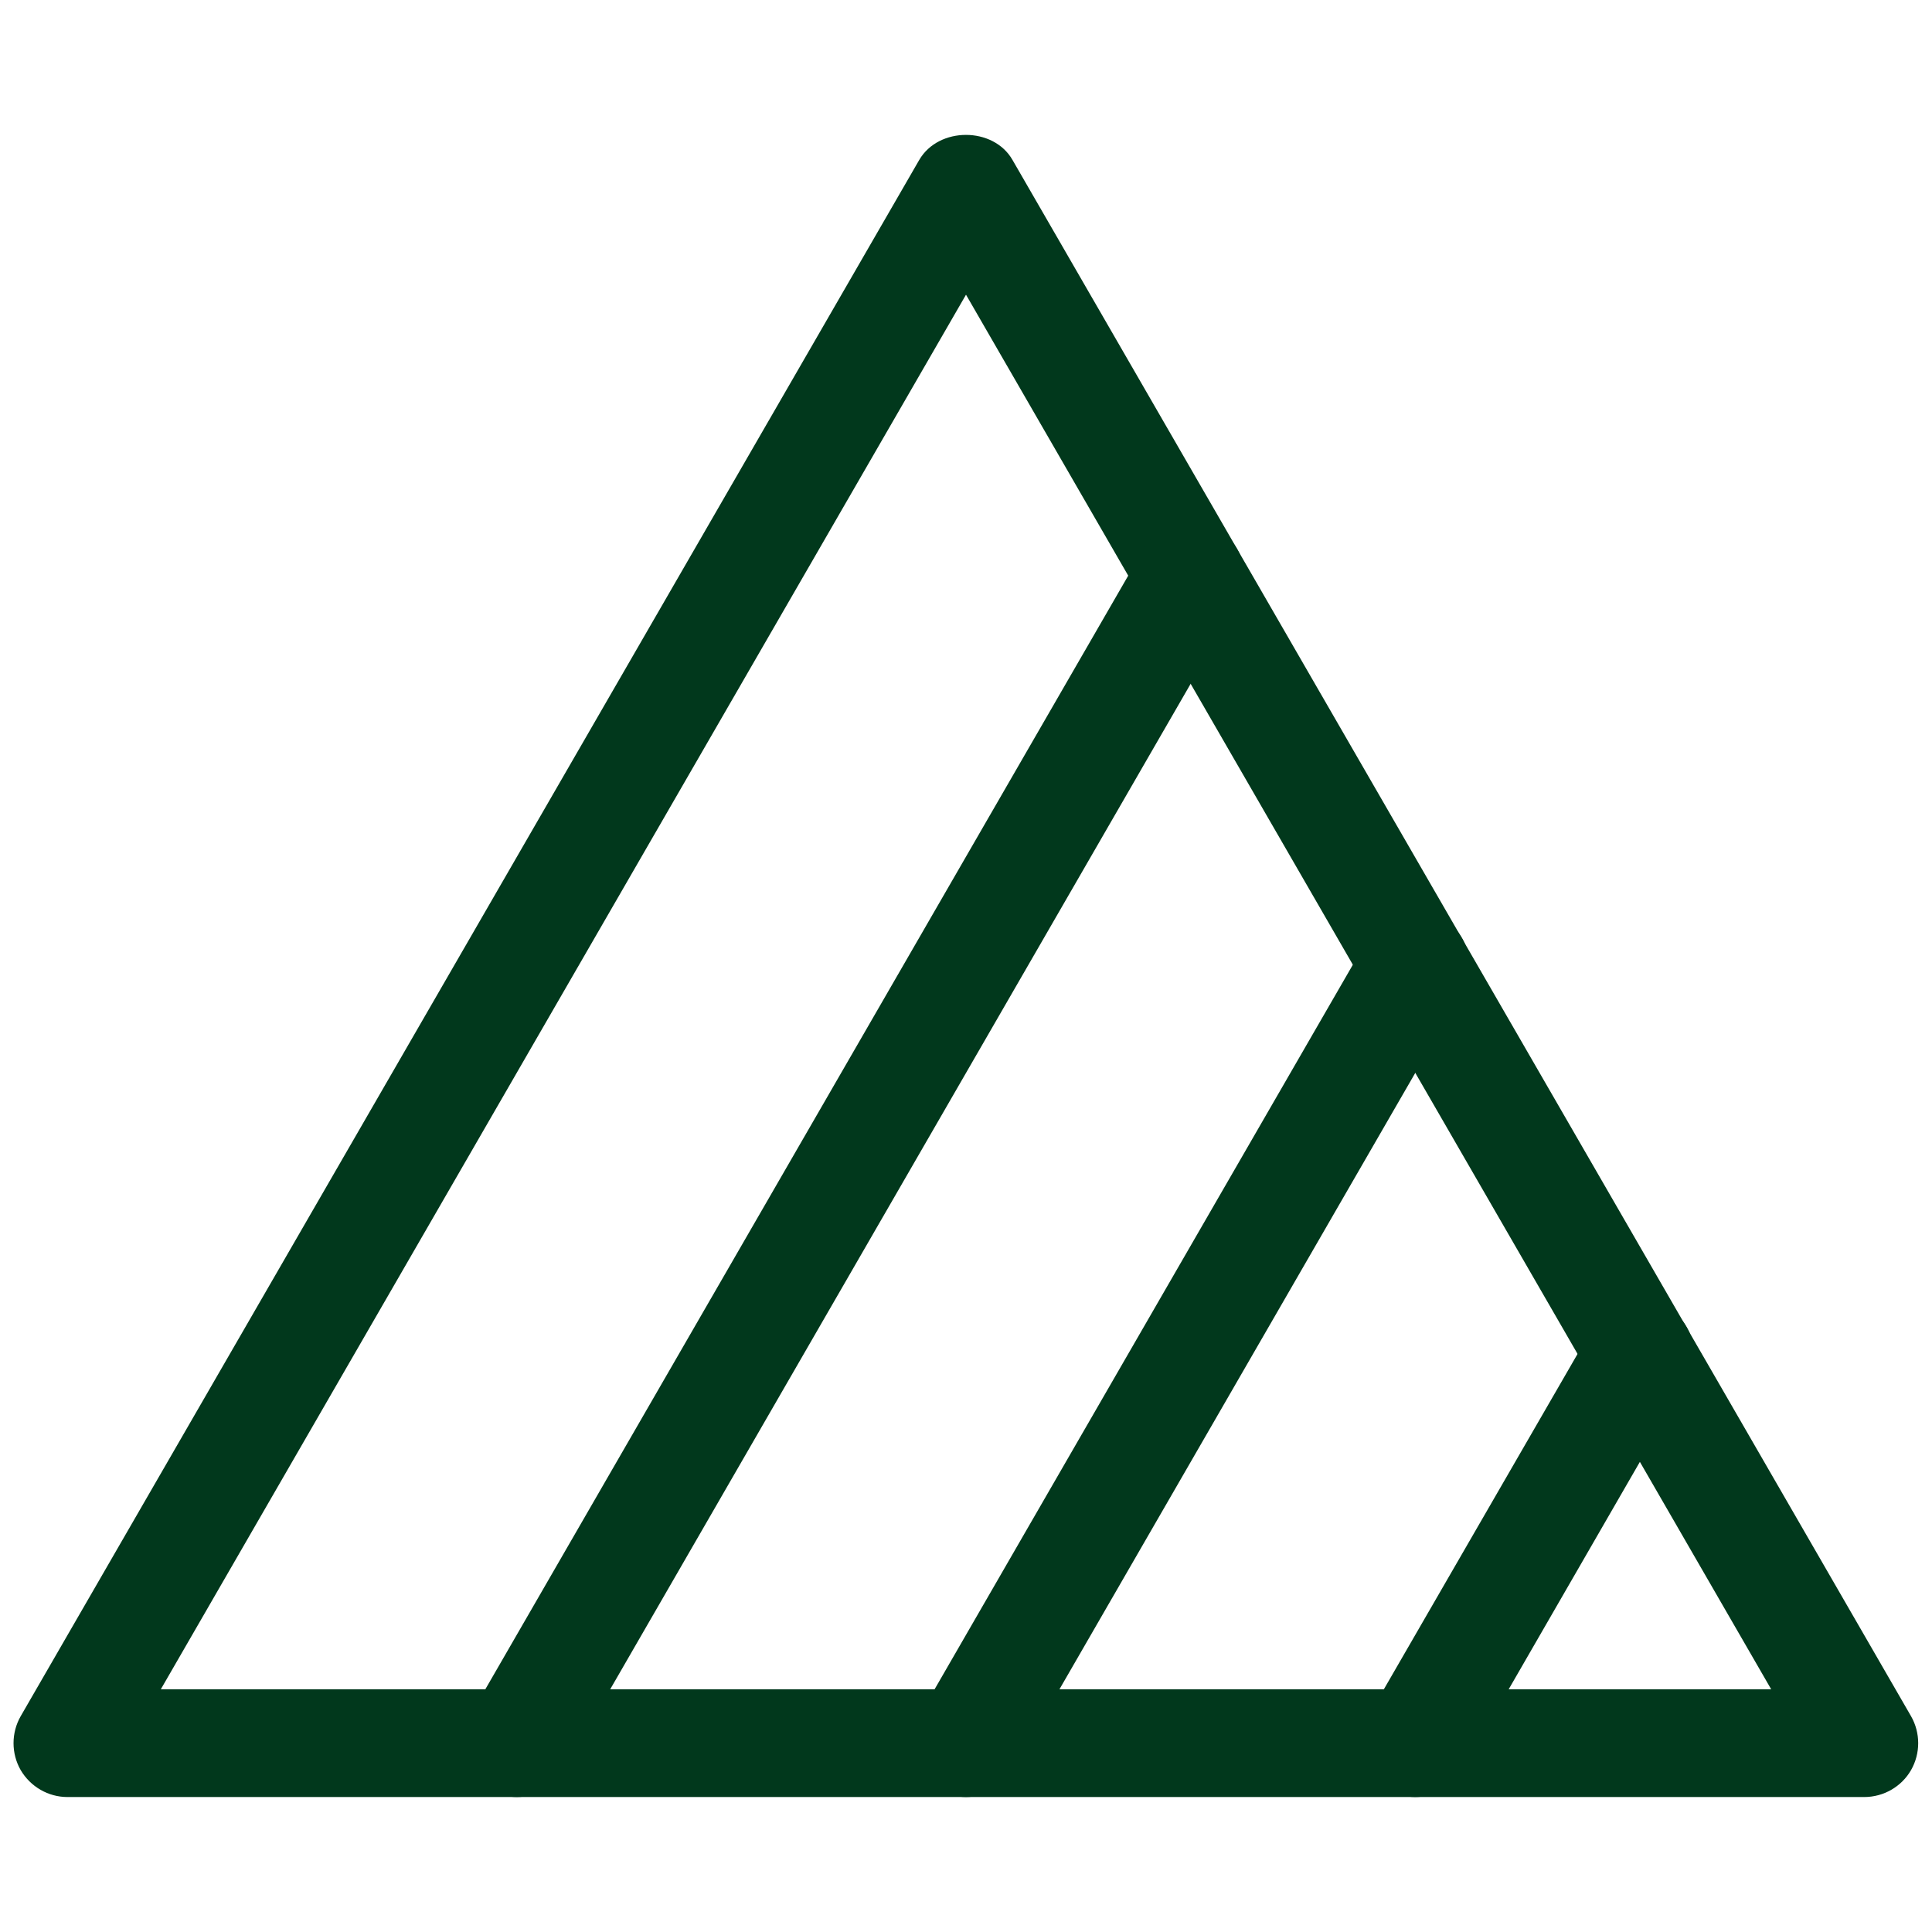 <?xml version="1.0" encoding="UTF-8"?>
<svg xmlns="http://www.w3.org/2000/svg" id="_Layer_" viewBox="0 0 71 71">
  <defs>
    <style>.cls-1{fill:#01381c;stroke-width:0px;}</style>
  </defs>
  <path class="cls-1" d="m68.52,66.04H2.48c-.71,0-1.36-.38-1.72-.99-.35-.61-.35-1.37,0-1.98L33.78,5.88c.71-1.23,2.73-1.23,3.43,0l33.02,57.19c.35.61.35,1.37,0,1.98-.35.61-1.01.99-1.72.99Zm-62.61-3.96h59.18L35.5,10.83,5.91,62.08Z"></path>
  <path class="cls-1" d="m18.99,66.04c-.34,0-.68-.09-.99-.27-.95-.55-1.27-1.76-.73-2.71l24.76-42.89c.55-.95,1.76-1.27,2.71-.72.95.55,1.27,1.76.73,2.71l-24.76,42.89c-.37.64-1.03.99-1.72.99Z"></path>
  <path class="cls-1" d="m35.5,66.04c-.34,0-.68-.09-.99-.27-.95-.55-1.27-1.76-.73-2.71l16.51-28.6c.55-.95,1.76-1.27,2.71-.72.95.55,1.27,1.76.73,2.71l-16.51,28.6c-.37.63-1.03.99-1.72.99Z"></path>
  <path class="cls-1" d="m52.01,66.04c-.34,0-.68-.09-.99-.27-.95-.55-1.27-1.76-.73-2.71l8.26-14.3c.55-.95,1.76-1.27,2.71-.72.95.55,1.27,1.76.72,2.71l-8.25,14.3c-.37.64-1.03.99-1.72.99Z"></path>
</svg>
